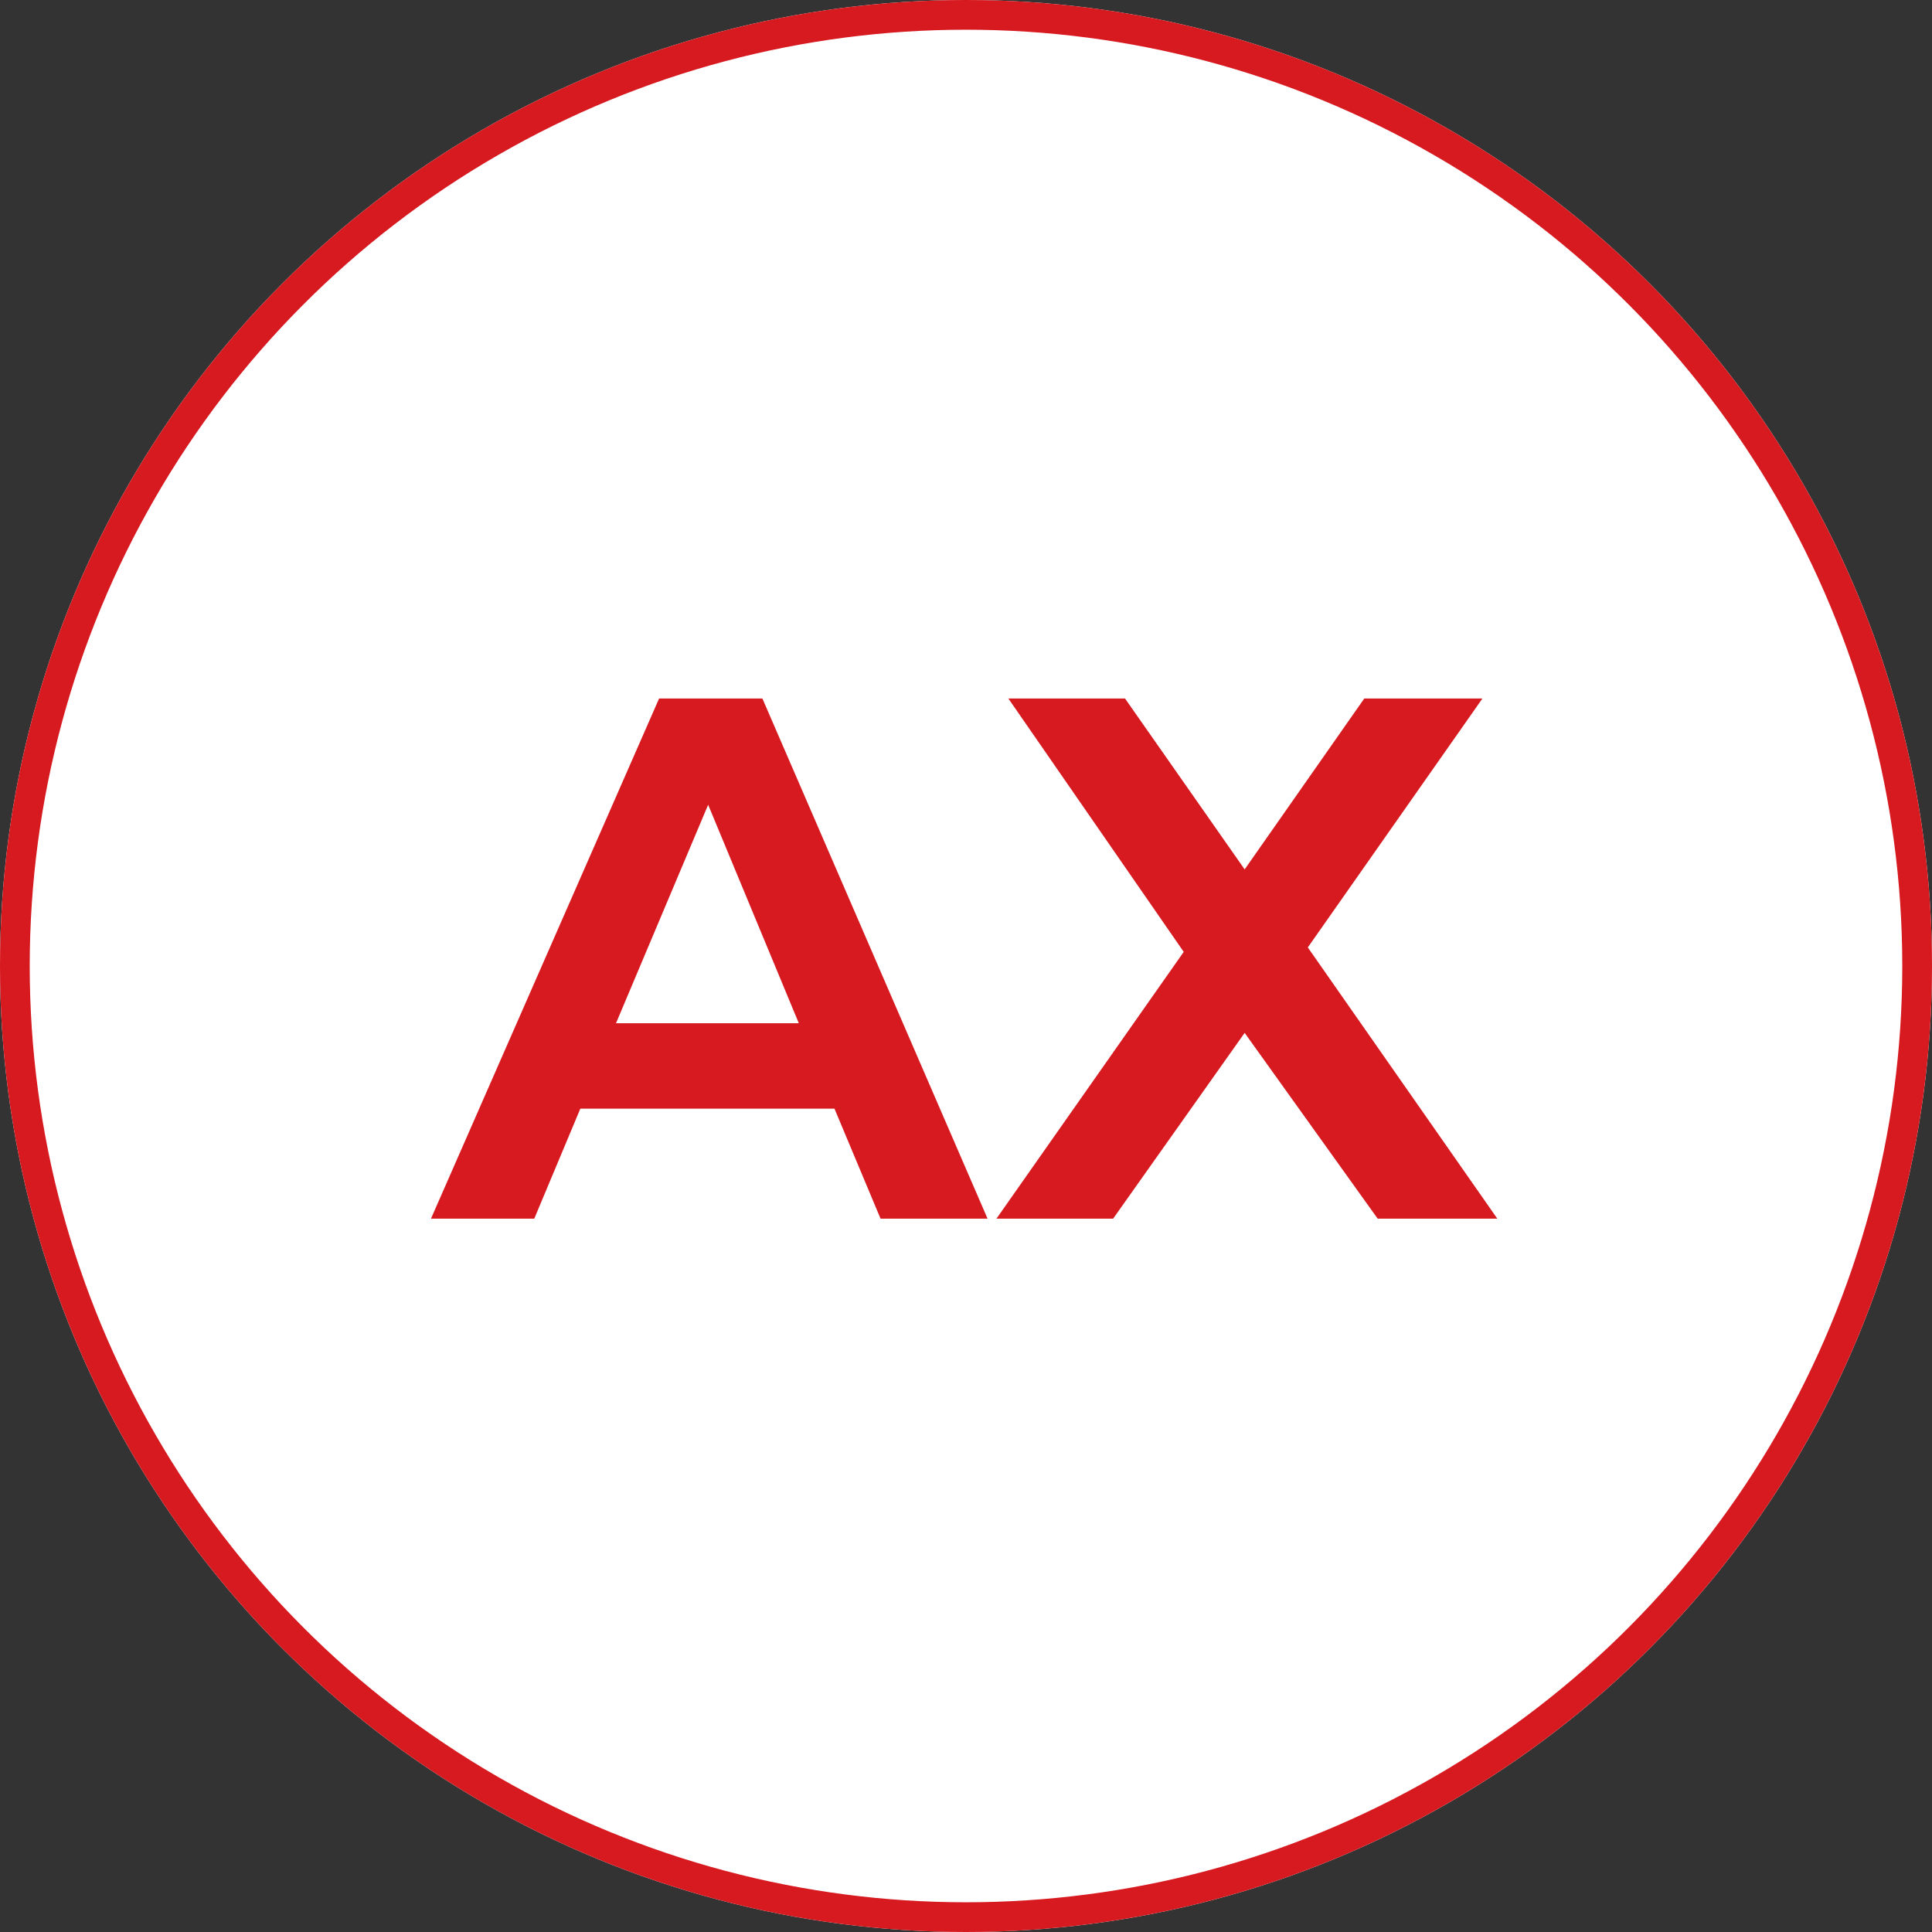 <?xml version="1.0" encoding="UTF-8"?> <svg xmlns="http://www.w3.org/2000/svg" width="130" height="130" viewBox="0 0 130 130"><rect x="0" y="0" width="130" height="130" fill="#333333" stroke="none"/><g id="Group_13427" data-name="Group 13427" transform="translate(5530 592)"><g id="Group_13423" data-name="Group 13423" transform="translate(-288)"><g id="Ellipse_4770" data-name="Ellipse 4770" transform="translate(-5242 -592)" fill="#fff" stroke="#d71920" stroke-width="2"><circle cx="65" cy="65" r="65" stroke="none"></circle><circle cx="65" cy="65" r="64" fill="none"></circle></g><path id="Path_3463" data-name="Path 3463" d="M-6.075,0l-3.1-7.4h-17.1l-3.1,7.4h-6.95l15.35-35h6.95L1.125,0Zm-17.8-13.15h12.3l-6.1-14.7ZM2.525-35h7.85l8.05,11.5L26.475-35h7.95L22.675-18.25,35.425,0h-8.05l-8.95-12.5L9.575,0H1.725l12.6-17.95Z" transform="translate(-5176.675 -510)" fill="#d71920"></path></g></g></svg> 